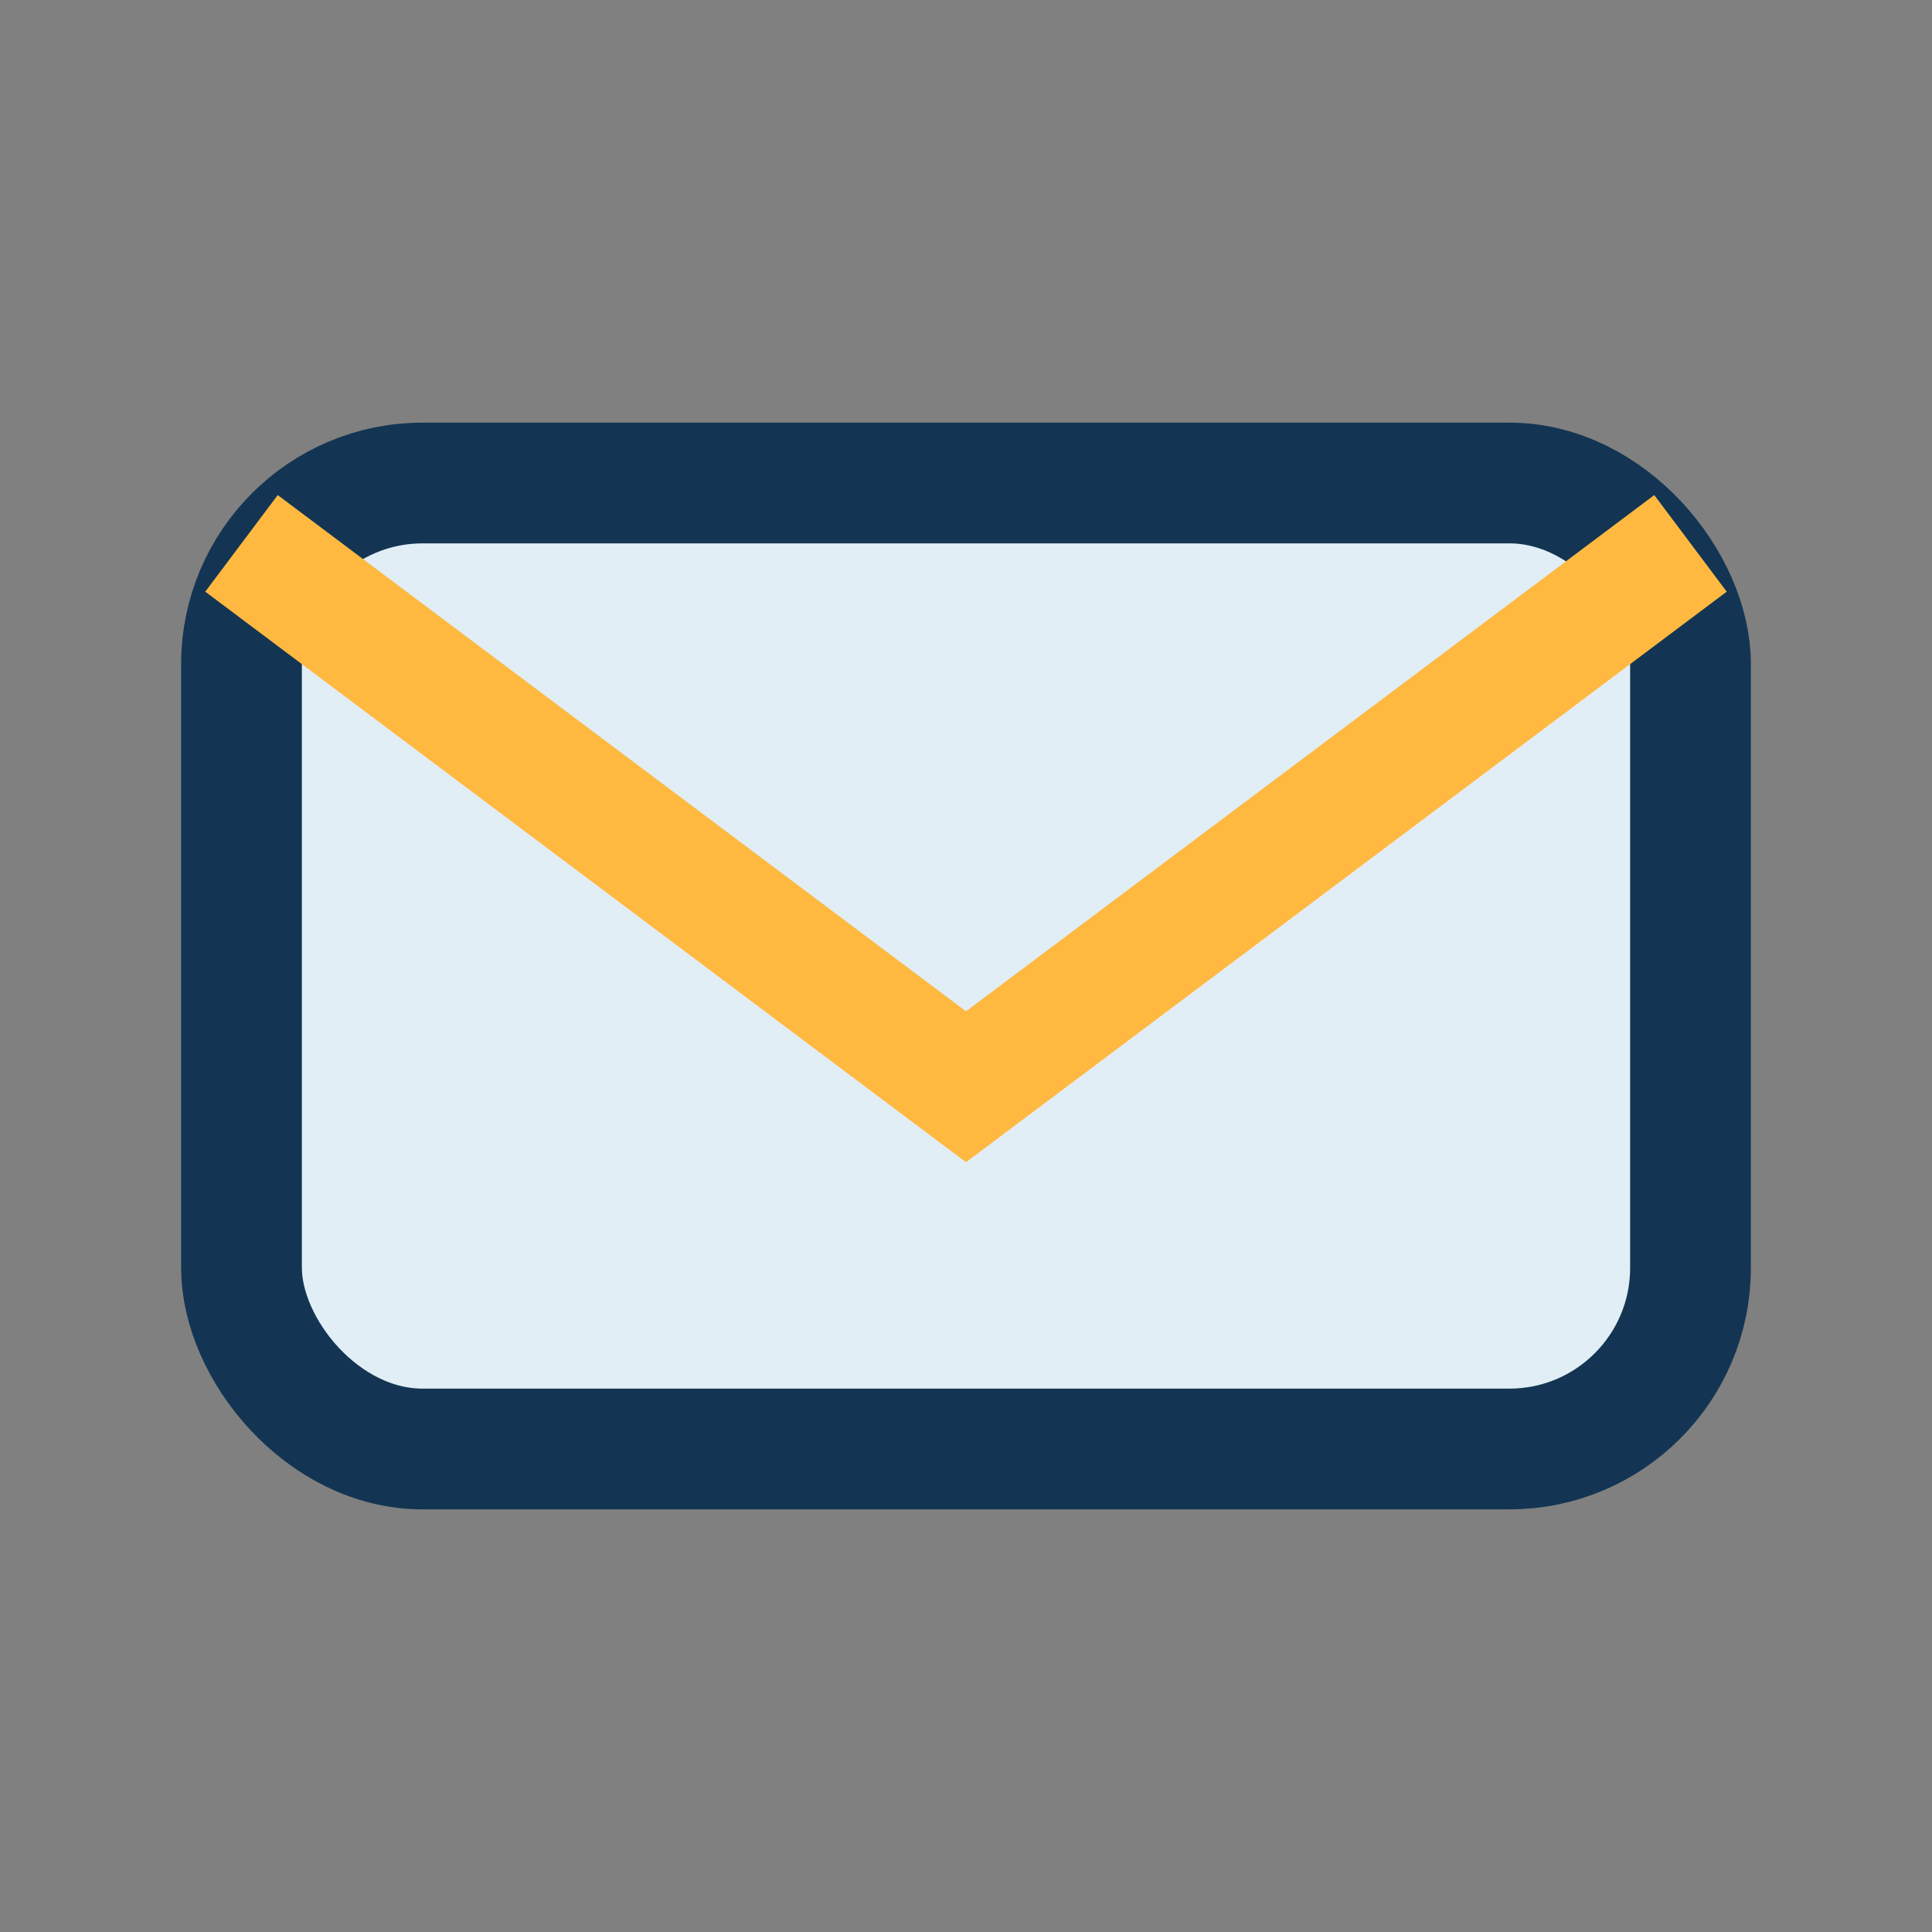 <?xml version="1.0" encoding="UTF-8"?>
<svg xmlns="http://www.w3.org/2000/svg" width="32" height="32" viewBox="0 0 32 32"><rect x="0" y="0" width="32" height="32" fill="#808080" stroke="none"/><rect x="4" y="8" width="24" height="16" rx="3" fill="#E1EEF6" stroke="#133553" stroke-width="2"/><path d="M4 9l12 9 12-9" fill="none" stroke="#FFB940" stroke-width="2"/></svg>